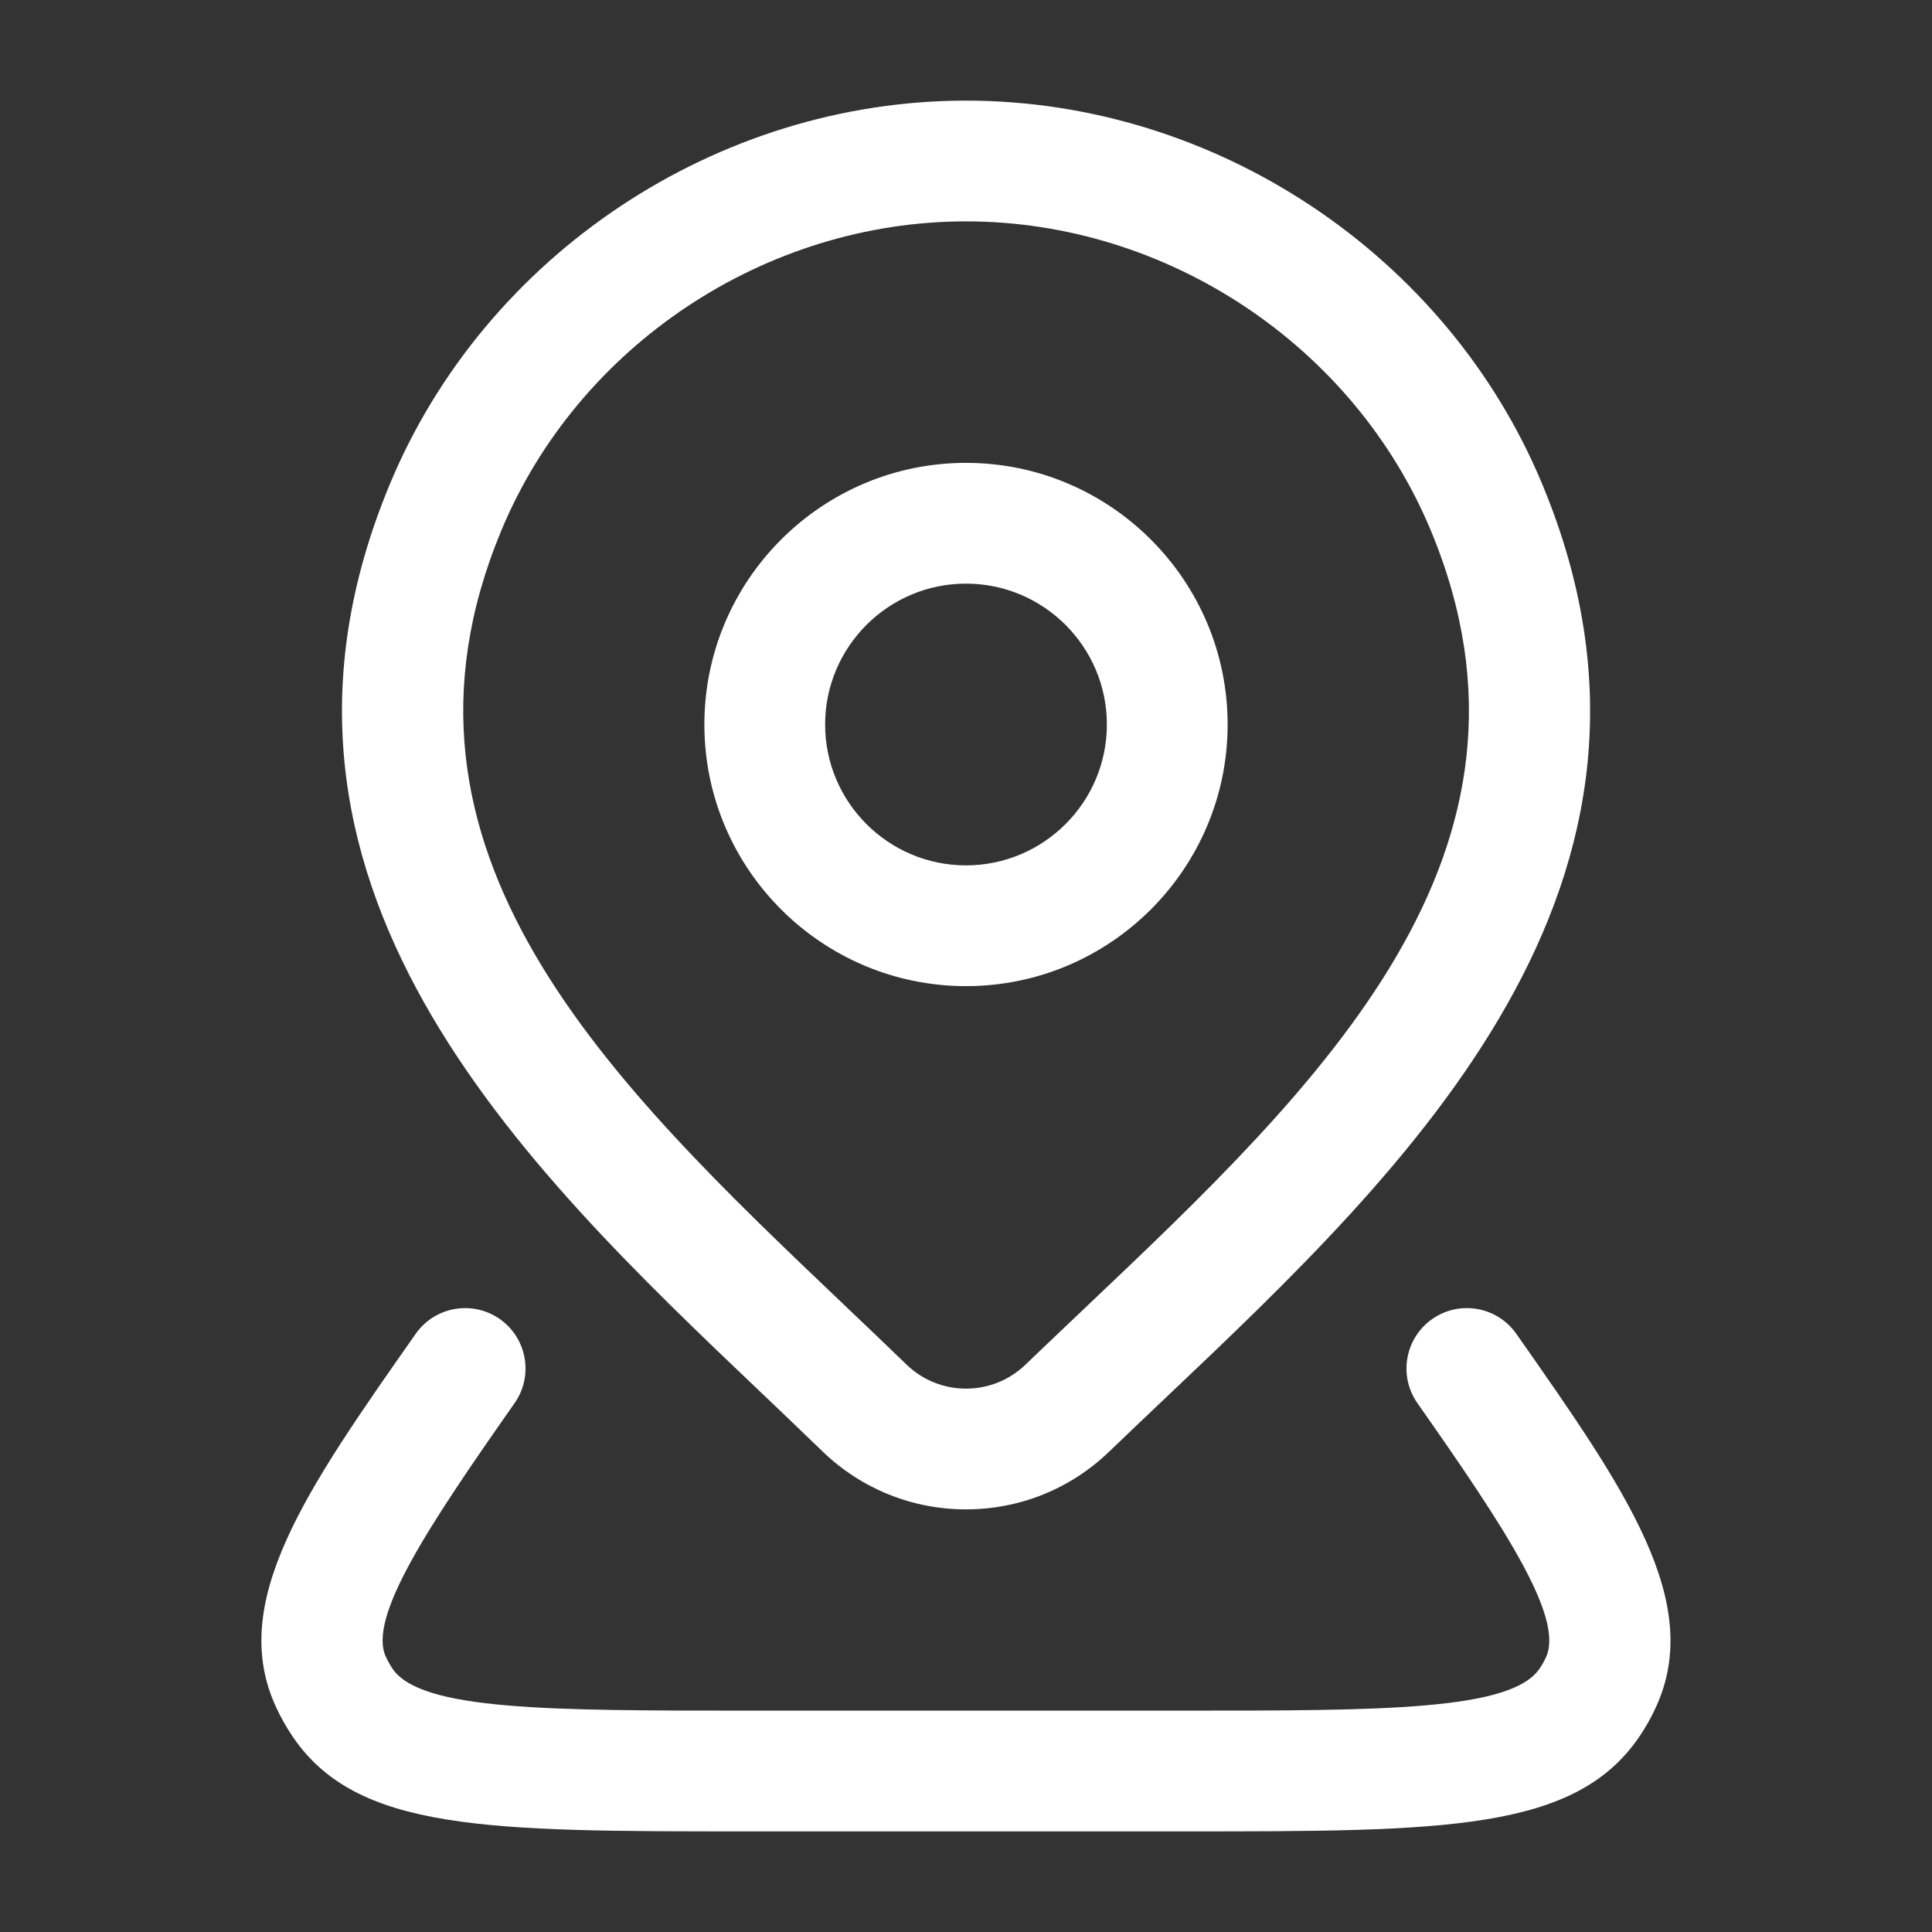 <svg width="24" height="24" viewBox="0 0 24 24" fill="none" xmlns="http://www.w3.org/2000/svg">
<rect x="0" y="0" width="24" height="24" fill="#333333" stroke="none"/>
<path fill-rule="evenodd" clip-rule="evenodd" d="M10.223 18.035C10.703 18.496 11.334 18.75 12 18.75C12.666 18.75 13.297 18.496 13.777 18.034C14.011 17.809 14.251 17.581 14.494 17.351L14.494 17.351C17.49 14.509 21.22 10.971 19.159 6.016C17.974 3.165 15.096 1.25 12 1.25C8.904 1.25 6.027 3.165 4.842 6.016C2.788 10.953 6.487 14.474 9.459 17.303L9.488 17.33C9.736 17.567 9.981 17.801 10.223 18.035ZM6.227 6.592C7.182 4.294 9.502 2.75 12 2.75C14.498 2.75 16.819 4.294 17.775 6.592C19.439 10.594 16.401 13.476 13.462 16.263C13.406 16.316 13.351 16.369 13.295 16.422C13.107 16.601 12.92 16.778 12.737 16.954C12.538 17.145 12.276 17.25 12 17.25C11.724 17.25 11.462 17.144 11.265 16.955C11.013 16.711 10.755 16.465 10.493 16.216L10.493 16.216C7.581 13.444 4.569 10.577 6.227 6.592ZM12 12.25C10.208 12.25 8.75 10.792 8.75 9C8.75 7.208 10.208 5.75 12 5.75C13.792 5.75 15.25 7.208 15.25 9C15.25 10.792 13.792 12.25 12 12.25ZM12 7.25C11.035 7.25 10.25 8.035 10.25 9C10.25 9.965 11.035 10.75 12 10.75C12.965 10.75 13.75 9.965 13.75 9C13.75 8.035 12.965 7.25 12 7.25ZM14.718 22.75H9.282C6.051 22.75 4.429 22.75 3.631 21.566C3.554 21.451 3.487 21.332 3.432 21.212C2.822 19.907 3.804 18.507 5.162 16.572L5.164 16.569C5.402 16.23 5.87 16.148 6.209 16.386C6.548 16.624 6.63 17.092 6.392 17.431C5.313 18.969 4.566 20.096 4.794 20.583C4.818 20.635 4.845 20.682 4.876 20.729C5.227 21.25 6.84 21.25 9.282 21.25H9.282H14.718H14.718C17.16 21.25 18.773 21.25 19.125 20.728C19.156 20.682 19.183 20.635 19.204 20.588C19.434 20.096 18.687 18.969 17.608 17.431C17.37 17.092 17.452 16.624 17.791 16.386C18.13 16.148 18.598 16.23 18.836 16.569C20.195 18.506 21.177 19.906 20.566 21.217C20.513 21.332 20.447 21.451 20.37 21.565C19.571 22.75 17.949 22.75 14.718 22.75Z" fill="white"/>
</svg>
